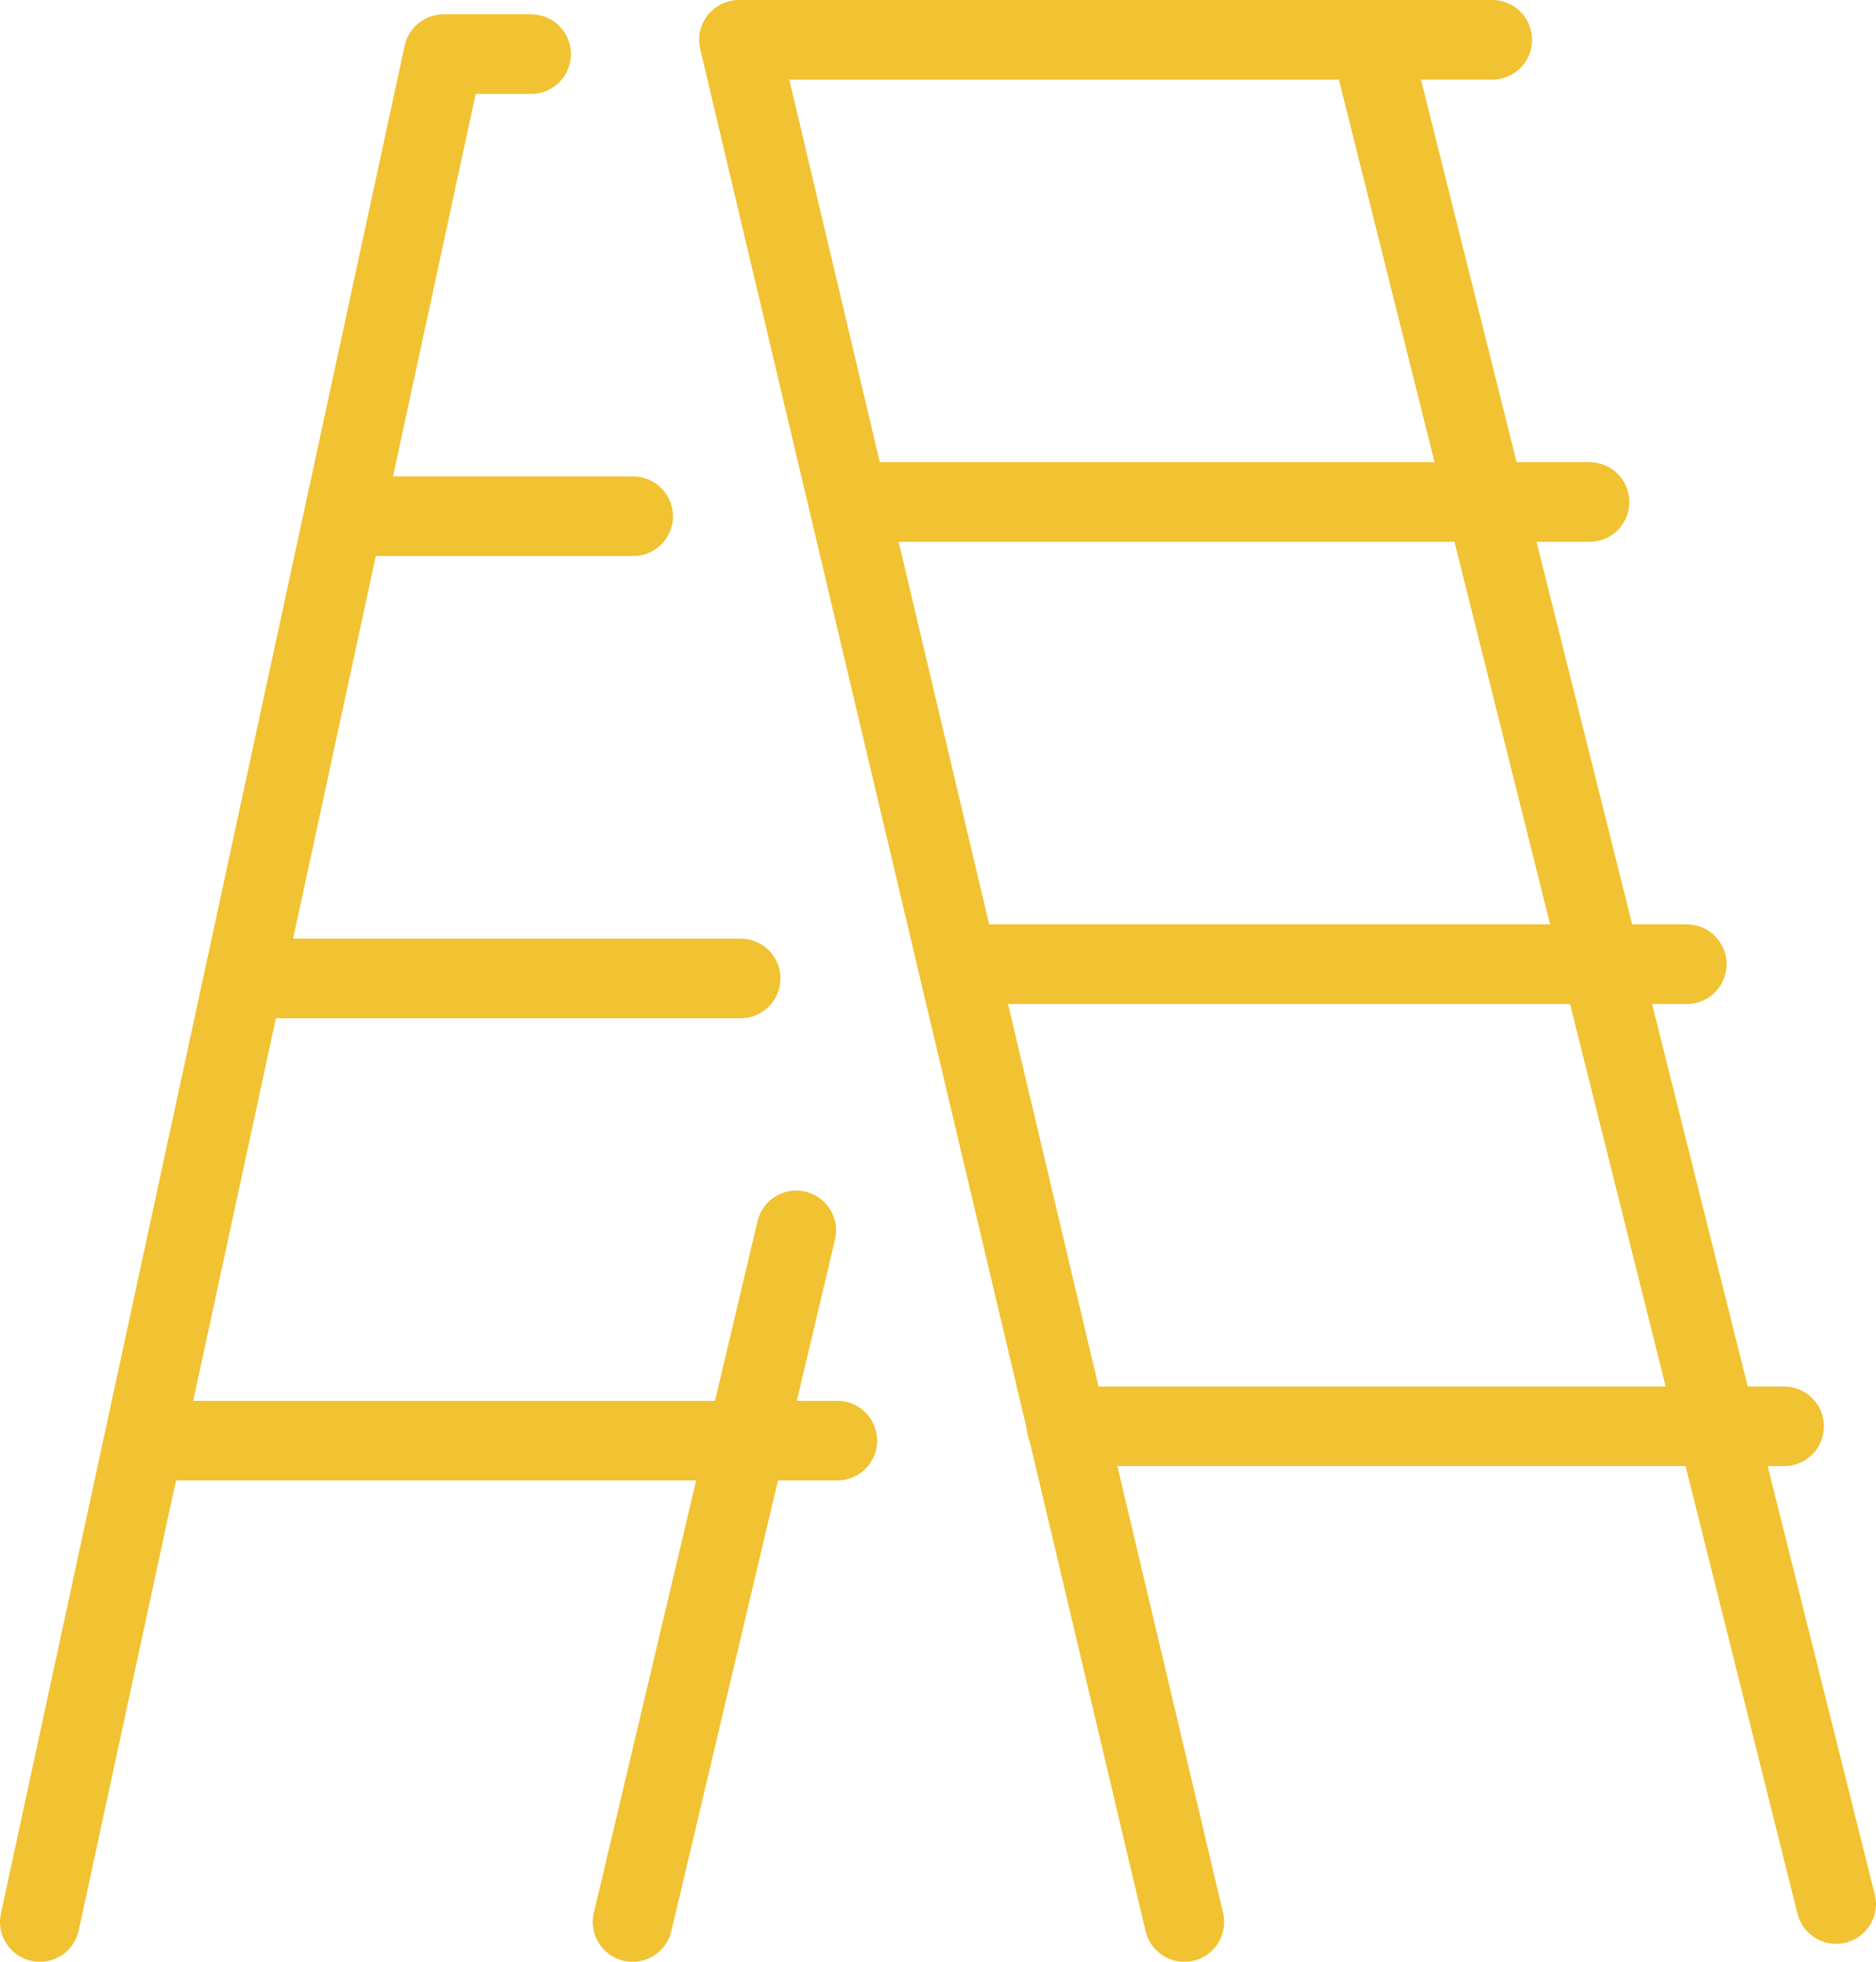 <?xml version="1.0" encoding="utf-8"?>
<!-- Generator: Adobe Illustrator 16.0.0, SVG Export Plug-In . SVG Version: 6.00 Build 0)  -->
<!DOCTYPE svg PUBLIC "-//W3C//DTD SVG 1.1//EN" "http://www.w3.org/Graphics/SVG/1.1/DTD/svg11.dtd">
<svg version="1.1" id="Layer_1" xmlns="http://www.w3.org/2000/svg" xmlns:xlink="http://www.w3.org/1999/xlink" x="0px" y="0px"
	 width="33.92px" height="35.477px" fill="#f1c232" viewBox="0 0 33.92 35.477" enable-background="new 0 0 33.92 35.477" xml:space="preserve">
<g>
	<defs>
		<rect id="SVGID_1_" width="33.92" height="35.477"/>
	</defs>
	<clipPath id="SVGID_2_">
		<use xlink:href="#SVGID_1_"  overflow="visible"/>
	</clipPath>
	
		<line clip-path="url(#SVGID_2_)" fill="none" stroke="#f1c232" stroke-width="1.44" stroke-linecap="round" stroke-linejoin="round" stroke-miterlimit="22.926" x1="11.438" y1="34.757" x2="14.397" y2="22.25"/>
	
		<polyline clip-path="url(#SVGID_2_)" fill="none" stroke="#f1c232" stroke-width="1.44" stroke-linecap="round" stroke-linejoin="round" stroke-miterlimit="22.926" points="
		9.603,0.979 8.02,0.979 0.72,34.757 	"/>
</g>
<line fill="none" stroke="#f1c232" stroke-width="1.44" stroke-linecap="round" stroke-linejoin="round" stroke-miterlimit="22.926" x1="11.448" y1="9.336" x2="6.318" y2="9.336"/>
<line fill="none" stroke="#f1c232" stroke-width="1.44" stroke-linecap="round" stroke-linejoin="round" stroke-miterlimit="22.926" x1="13.391" y1="17.694" x2="4.56" y2="17.694"/>
<g>
	<defs>
		<rect id="SVGID_3_" width="33.92" height="35.477"/>
	</defs>
	<clipPath id="SVGID_4_">
		<use xlink:href="#SVGID_3_"  overflow="visible"/>
	</clipPath>
	
		<line clip-path="url(#SVGID_4_)" fill="none" stroke="#f1c232" stroke-width="1.44" stroke-linecap="round" stroke-linejoin="round" stroke-miterlimit="22.926" x1="15.139" y1="26.052" x2="2.801" y2="26.052"/>
	
		<polyline clip-path="url(#SVGID_4_)" fill="none" stroke="#f1c232" stroke-width="1.44" stroke-linecap="round" stroke-linejoin="round" stroke-miterlimit="22.926" points="
		21.414,34.757 13.361,0.72 24.771,0.72 33.199,34.432 	"/>
	
		<line clip-path="url(#SVGID_4_)" fill="none" stroke="#f1c232" stroke-width="1.44" stroke-linecap="round" stroke-linejoin="round" stroke-miterlimit="22.926" x1="14.009" y1="0.72" x2="26.981" y2="0.72"/>
</g>
<line fill="none" stroke="#f1c232" stroke-width="1.44" stroke-linecap="round" stroke-linejoin="round" stroke-miterlimit="22.926" x1="15.768" y1="9.078" x2="28.74" y2="9.078"/>
<line fill="none" stroke="#f1c232" stroke-width="1.44" stroke-linecap="round" stroke-linejoin="round" stroke-miterlimit="22.926" x1="17.527" y1="17.436" x2="30.499" y2="17.436"/>
<g>
	<defs>
		<rect id="SVGID_5_" width="33.92" height="35.477"/>
	</defs>
	<clipPath id="SVGID_6_">
		<use xlink:href="#SVGID_5_"  overflow="visible"/>
	</clipPath>
	
		<line clip-path="url(#SVGID_6_)" fill="none" stroke="#f1c232" stroke-width="1.44" stroke-linecap="round" stroke-linejoin="round" stroke-miterlimit="22.926" x1="19.285" y1="25.793" x2="32.258" y2="25.793"/>
</g>
</svg>
